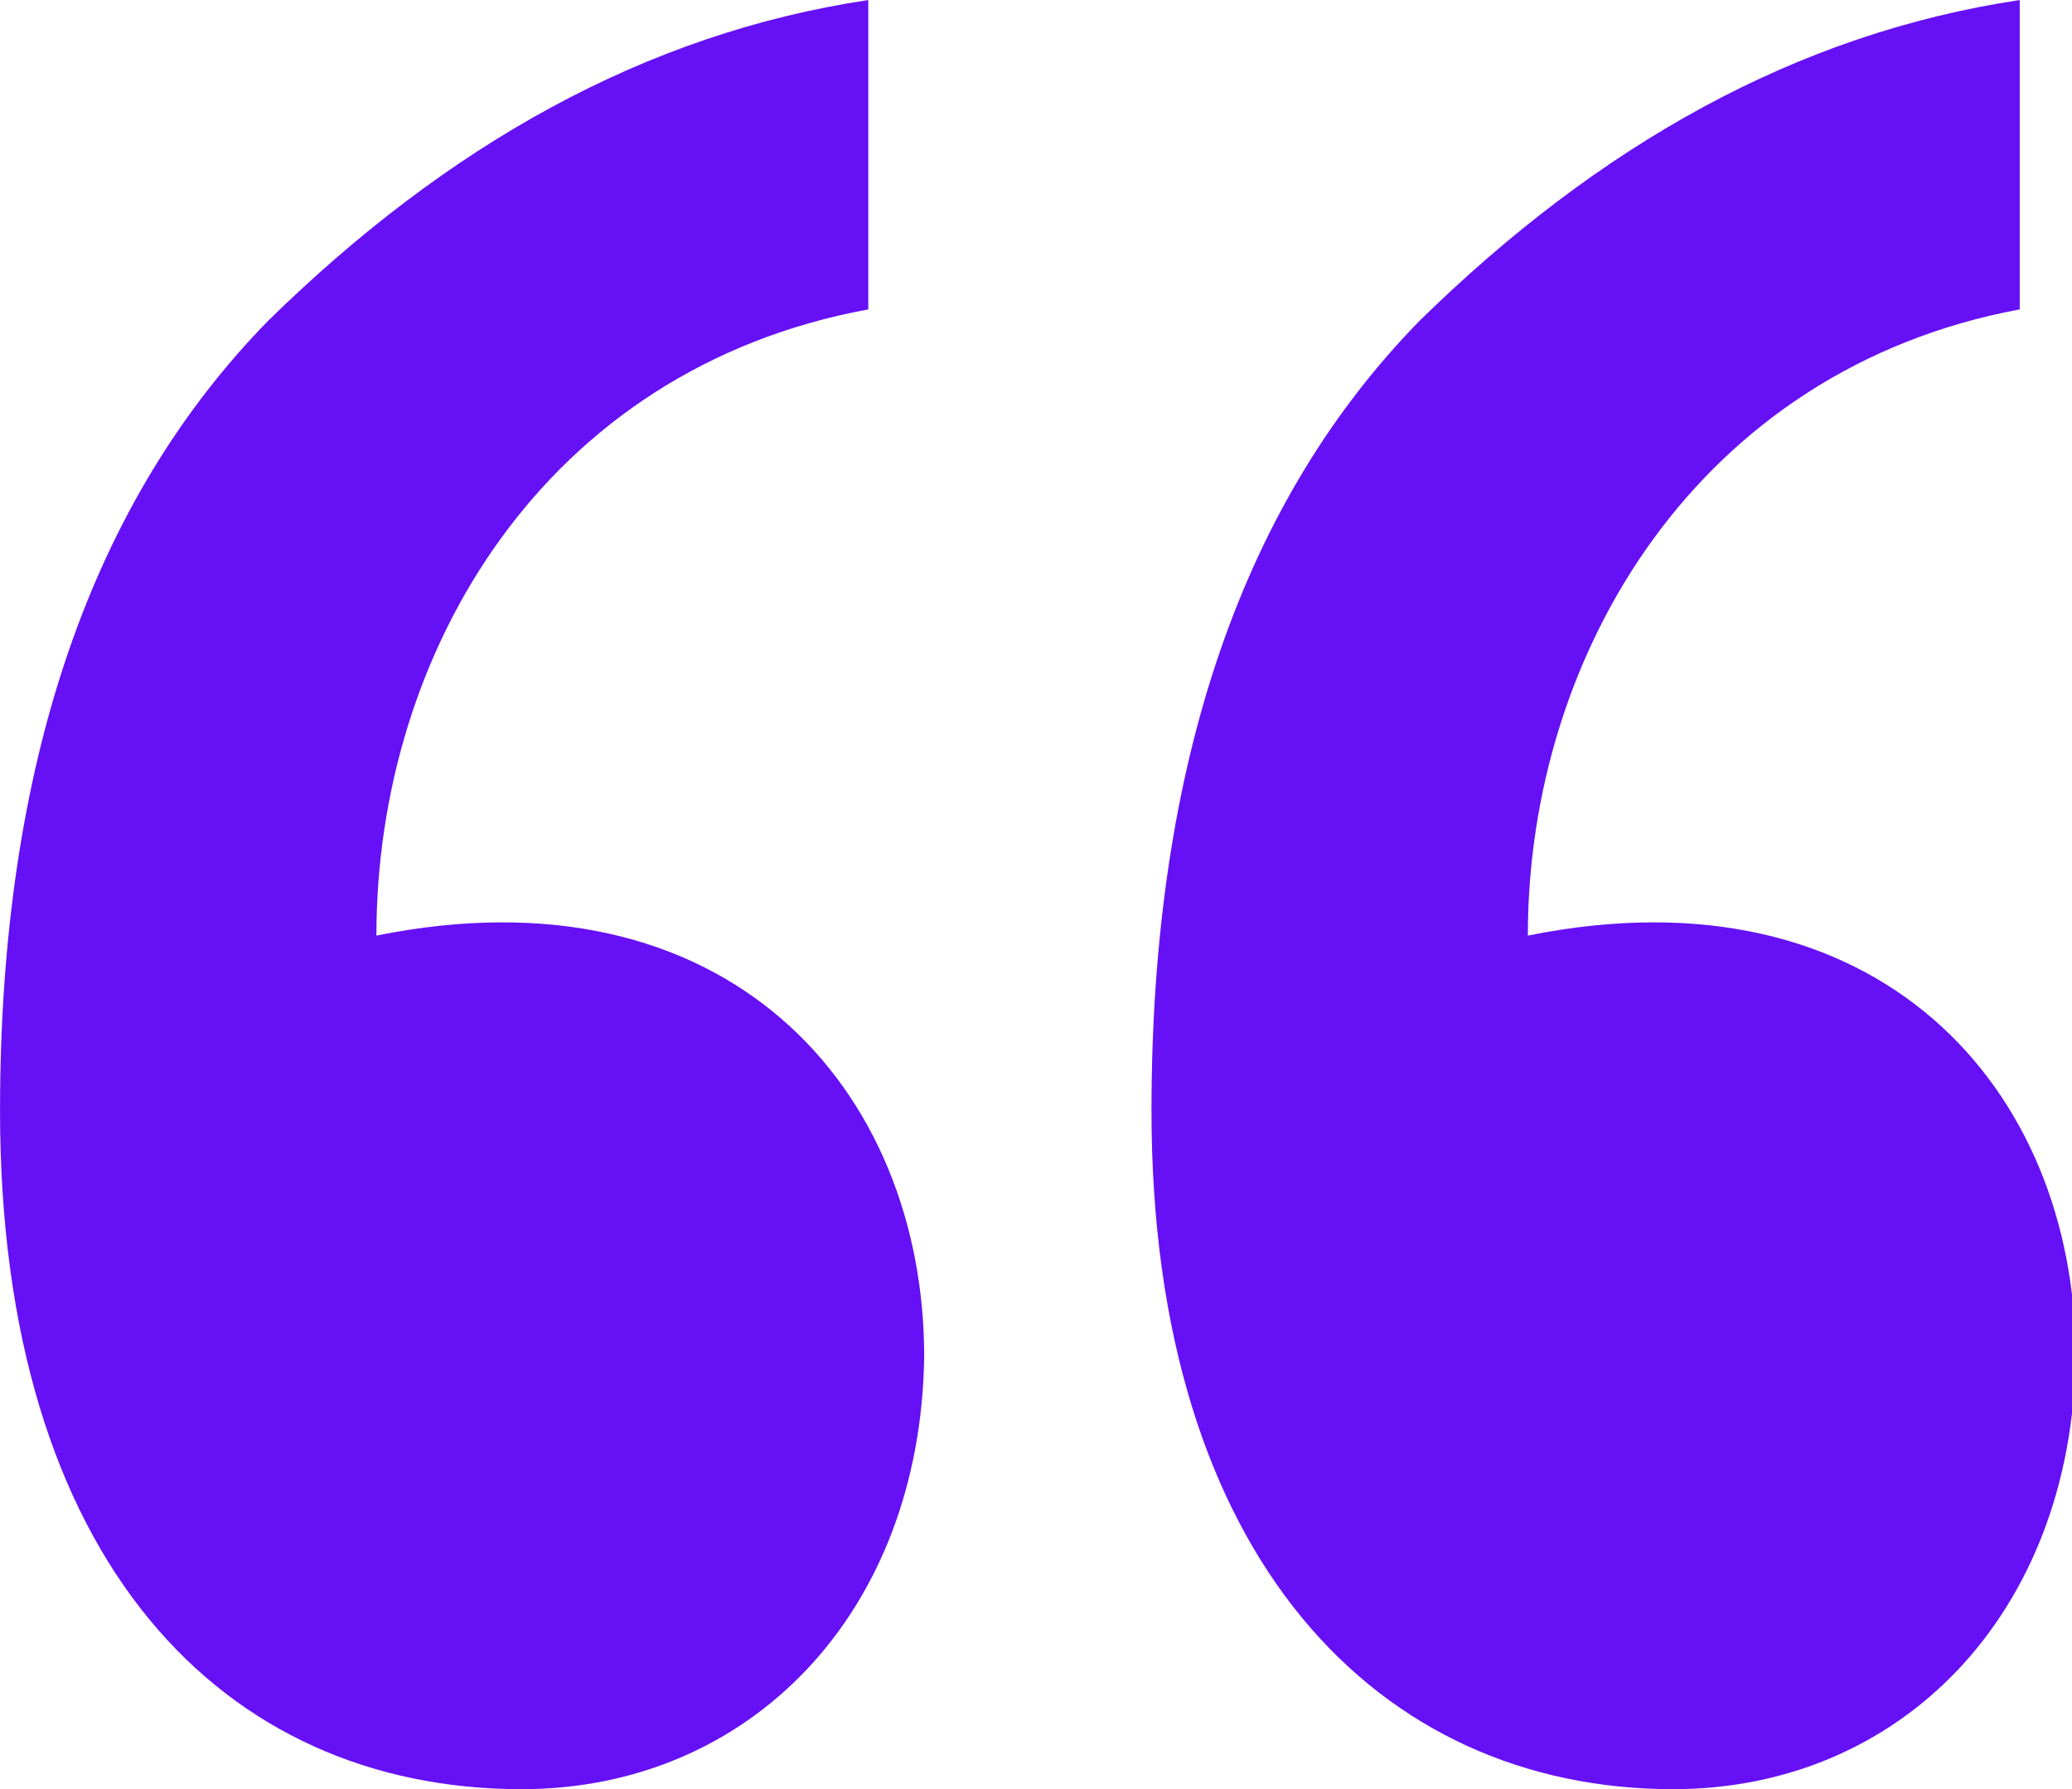 <?xml version="1.0" encoding="UTF-8"?> <svg xmlns="http://www.w3.org/2000/svg" viewBox="0 0 53.00 45.76" data-guides="{&quot;vertical&quot;:[],&quot;horizontal&quot;:[]}"><path fill="#6610f5" stroke="none" fill-opacity="1" stroke-width="1" stroke-opacity="1" class="st0" id="tSvg1daa1a796d" title="Path 1" d="M13.345 45.754C5.72 45.754 0.001 39.939 0.001 28.406C0.001 19.446 2.384 12.773 6.864 8.198C11.439 3.718 16.491 0.859 22.21 0.001C22.21 2.638 22.21 5.275 22.21 7.912C13.917 9.437 9.628 16.681 9.628 23.926C18.588 22.115 23.64 27.834 23.64 34.697C23.544 41.274 19.16 45.754 13.345 45.754ZM42.799 45.754C35.269 45.754 29.454 39.844 29.454 28.406C29.454 19.446 31.837 12.773 36.317 8.198C40.892 3.718 45.944 0.859 51.663 0.001C51.663 2.638 51.663 5.275 51.663 7.912C43.466 9.437 39.081 16.681 39.081 23.926C48.041 22.115 53.093 27.834 53.093 34.697C52.998 41.274 48.613 45.754 42.799 45.754Z"></path><defs></defs></svg> 